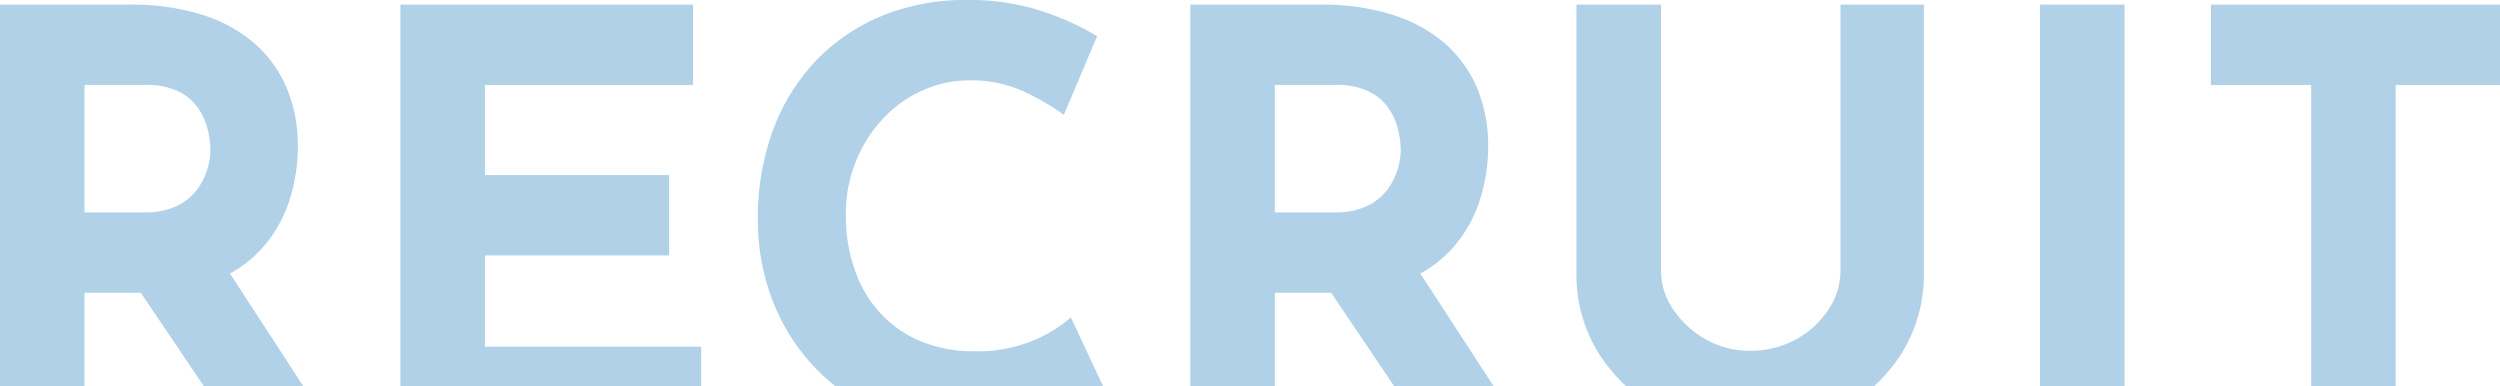 <svg xmlns="http://www.w3.org/2000/svg" width="653.314" height="100.951" viewBox="0 0 653.314 100.951"><defs><style>.cls-1{fill:none;}.cls-2{fill:#b1d1e8;}</style></defs><title>アセット 8</title><g id="レイヤー_2" data-name="レイヤー 2"><g id="contents"><path class="cls-1" d="M46.151,53.85a14.265,14.265,0,0,0,5.255-4.2A17.191,17.191,0,0,0,54.148,44.325a18.009,18.009,0,0,0,.838-5.175,25.291,25.291,0,0,0-.533-4.575,17.793,17.793,0,0,0-2.208-5.625,13.457,13.457,0,0,0-5.103-4.8,18.645,18.645,0,0,0-9.215-1.95H22.086V55.5h15.688A18.877,18.877,0,0,0,46.151,53.85Z"/><path class="cls-1" d="M357.218,53.85a14.249,14.249,0,0,0,5.254-4.2,17.162,17.162,0,0,0,2.742-5.325,18.026,18.026,0,0,0,.838-5.175,25.203,25.203,0,0,0-.533-4.575,17.783,17.783,0,0,0-2.209-5.625,13.468,13.468,0,0,0-5.102-4.8,18.645,18.645,0,0,0-9.215-1.95H333.152V55.5h15.689A18.878,18.878,0,0,0,357.218,53.85Z"/><path class="cls-2" d="M22.086,76.5H36.793l16.493,24.451H79.28L60.103,71.48a31.59,31.59,0,0,0,8.972-7.28,34.799,34.799,0,0,0,6.702-12.3,46.108,46.108,0,0,0,2.057-13.5,39.067,39.067,0,0,0-2.894-15.375A31.987,31.987,0,0,0,66.485,11.325a38.278,38.278,0,0,0-13.784-7.5,61.611,61.611,0,0,0-18.735-2.625H0v99.75H22.086Zm0-54.3H37.926a18.645,18.645,0,0,1,9.215,1.95,13.457,13.457,0,0,1,5.103,4.8,17.793,17.793,0,0,1,2.208,5.625,25.291,25.291,0,0,1,.533,4.575A18.009,18.009,0,0,1,54.148,44.325a17.191,17.191,0,0,1-2.742,5.325,14.265,14.265,0,0,1-5.255,4.2A18.877,18.877,0,0,1,37.774,55.5h-15.688Z"/><polygon class="cls-2" points="183.233 90.6 126.725 90.6 126.725 66.75 174.856 66.75 174.856 45.75 126.725 45.75 126.725 22.2 181.101 22.2 181.101 1.2 104.639 1.2 104.639 100.951 183.233 100.951 183.233 90.6"/><path class="cls-2" d="M279.844,82.95a35.187,35.187,0,0,1-9.748,6,37.632,37.632,0,0,1-15.384,2.85,36.161,36.161,0,0,1-13.937-2.55A29.96,29.96,0,0,1,230.189,81.975a32.215,32.215,0,0,1-6.778-11.325,42.881,42.881,0,0,1-2.361-14.55,36.498,36.498,0,0,1,2.589-13.875,36.011,36.011,0,0,1,7.083-11.175,31.964,31.964,0,0,1,10.357-7.425A29.707,29.707,0,0,1,253.341,21a32.879,32.879,0,0,1,14.546,3.075A63.891,63.891,0,0,1,278.016,30l8.682-20.55A69.627,69.627,0,0,0,272.533,3a61.021,61.021,0,0,0-19.953-3,57.162,57.162,0,0,0-22.238,4.2,50.033,50.033,0,0,0-17.288,11.85A52.653,52.653,0,0,0,201.935,34.2a66.122,66.122,0,0,0-3.884,23.1,58.384,58.384,0,0,0,3.808,21.15A52.911,52.911,0,0,0,212.901,96a48.962,48.962,0,0,0,5.461,4.951h69.917Z"/><path class="cls-2" d="M333.152,76.5h14.707l16.493,24.451h25.996L371.17,71.48a31.604,31.604,0,0,0,8.972-7.28,34.813,34.813,0,0,0,6.701-12.3,46.107,46.107,0,0,0,2.057-13.5,39.067,39.067,0,0,0-2.895-15.375,31.986,31.986,0,0,0-8.453-11.7,38.279,38.279,0,0,0-13.785-7.5,61.605,61.605,0,0,0-18.734-2.625H311.066v99.75h22.086Zm0-54.3h15.842a18.645,18.645,0,0,1,9.215,1.95,13.468,13.468,0,0,1,5.102,4.8,17.783,17.783,0,0,1,2.209,5.625,25.203,25.203,0,0,1,.533,4.575,18.026,18.026,0,0,1-.838,5.175,17.162,17.162,0,0,1-2.742,5.325,14.249,14.249,0,0,1-5.254,4.2A18.878,18.878,0,0,1,348.841,55.5H333.152Z"/><path class="cls-2" d="M496.66,92.775A38.624,38.624,0,0,0,502.752,71.25V1.2H480.971V70.8a18.161,18.161,0,0,1-3.122,10.05,23.793,23.793,0,0,1-8.454,7.8,24.402,24.402,0,0,1-12.185,3,22.773,22.773,0,0,1-11.5-3,24.654,24.654,0,0,1-8.453-7.8,17.844,17.844,0,0,1-3.199-10.05V1.2h-22.085V71.25a38.608,38.608,0,0,0,6.092,21.525,41.748,41.748,0,0,0,6.944,8.176H489.697A41.471,41.471,0,0,0,496.66,92.775Z"/><rect class="cls-2" x="533.108" y="1.2" width="22.086" height="99.75"/><polygon class="cls-2" points="626.049 22.2 653.314 22.2 653.314 1.2 577.766 1.2 577.766 22.2 603.964 22.2 603.964 100.951 626.049 100.951 626.049 22.2"/></g></g></svg>